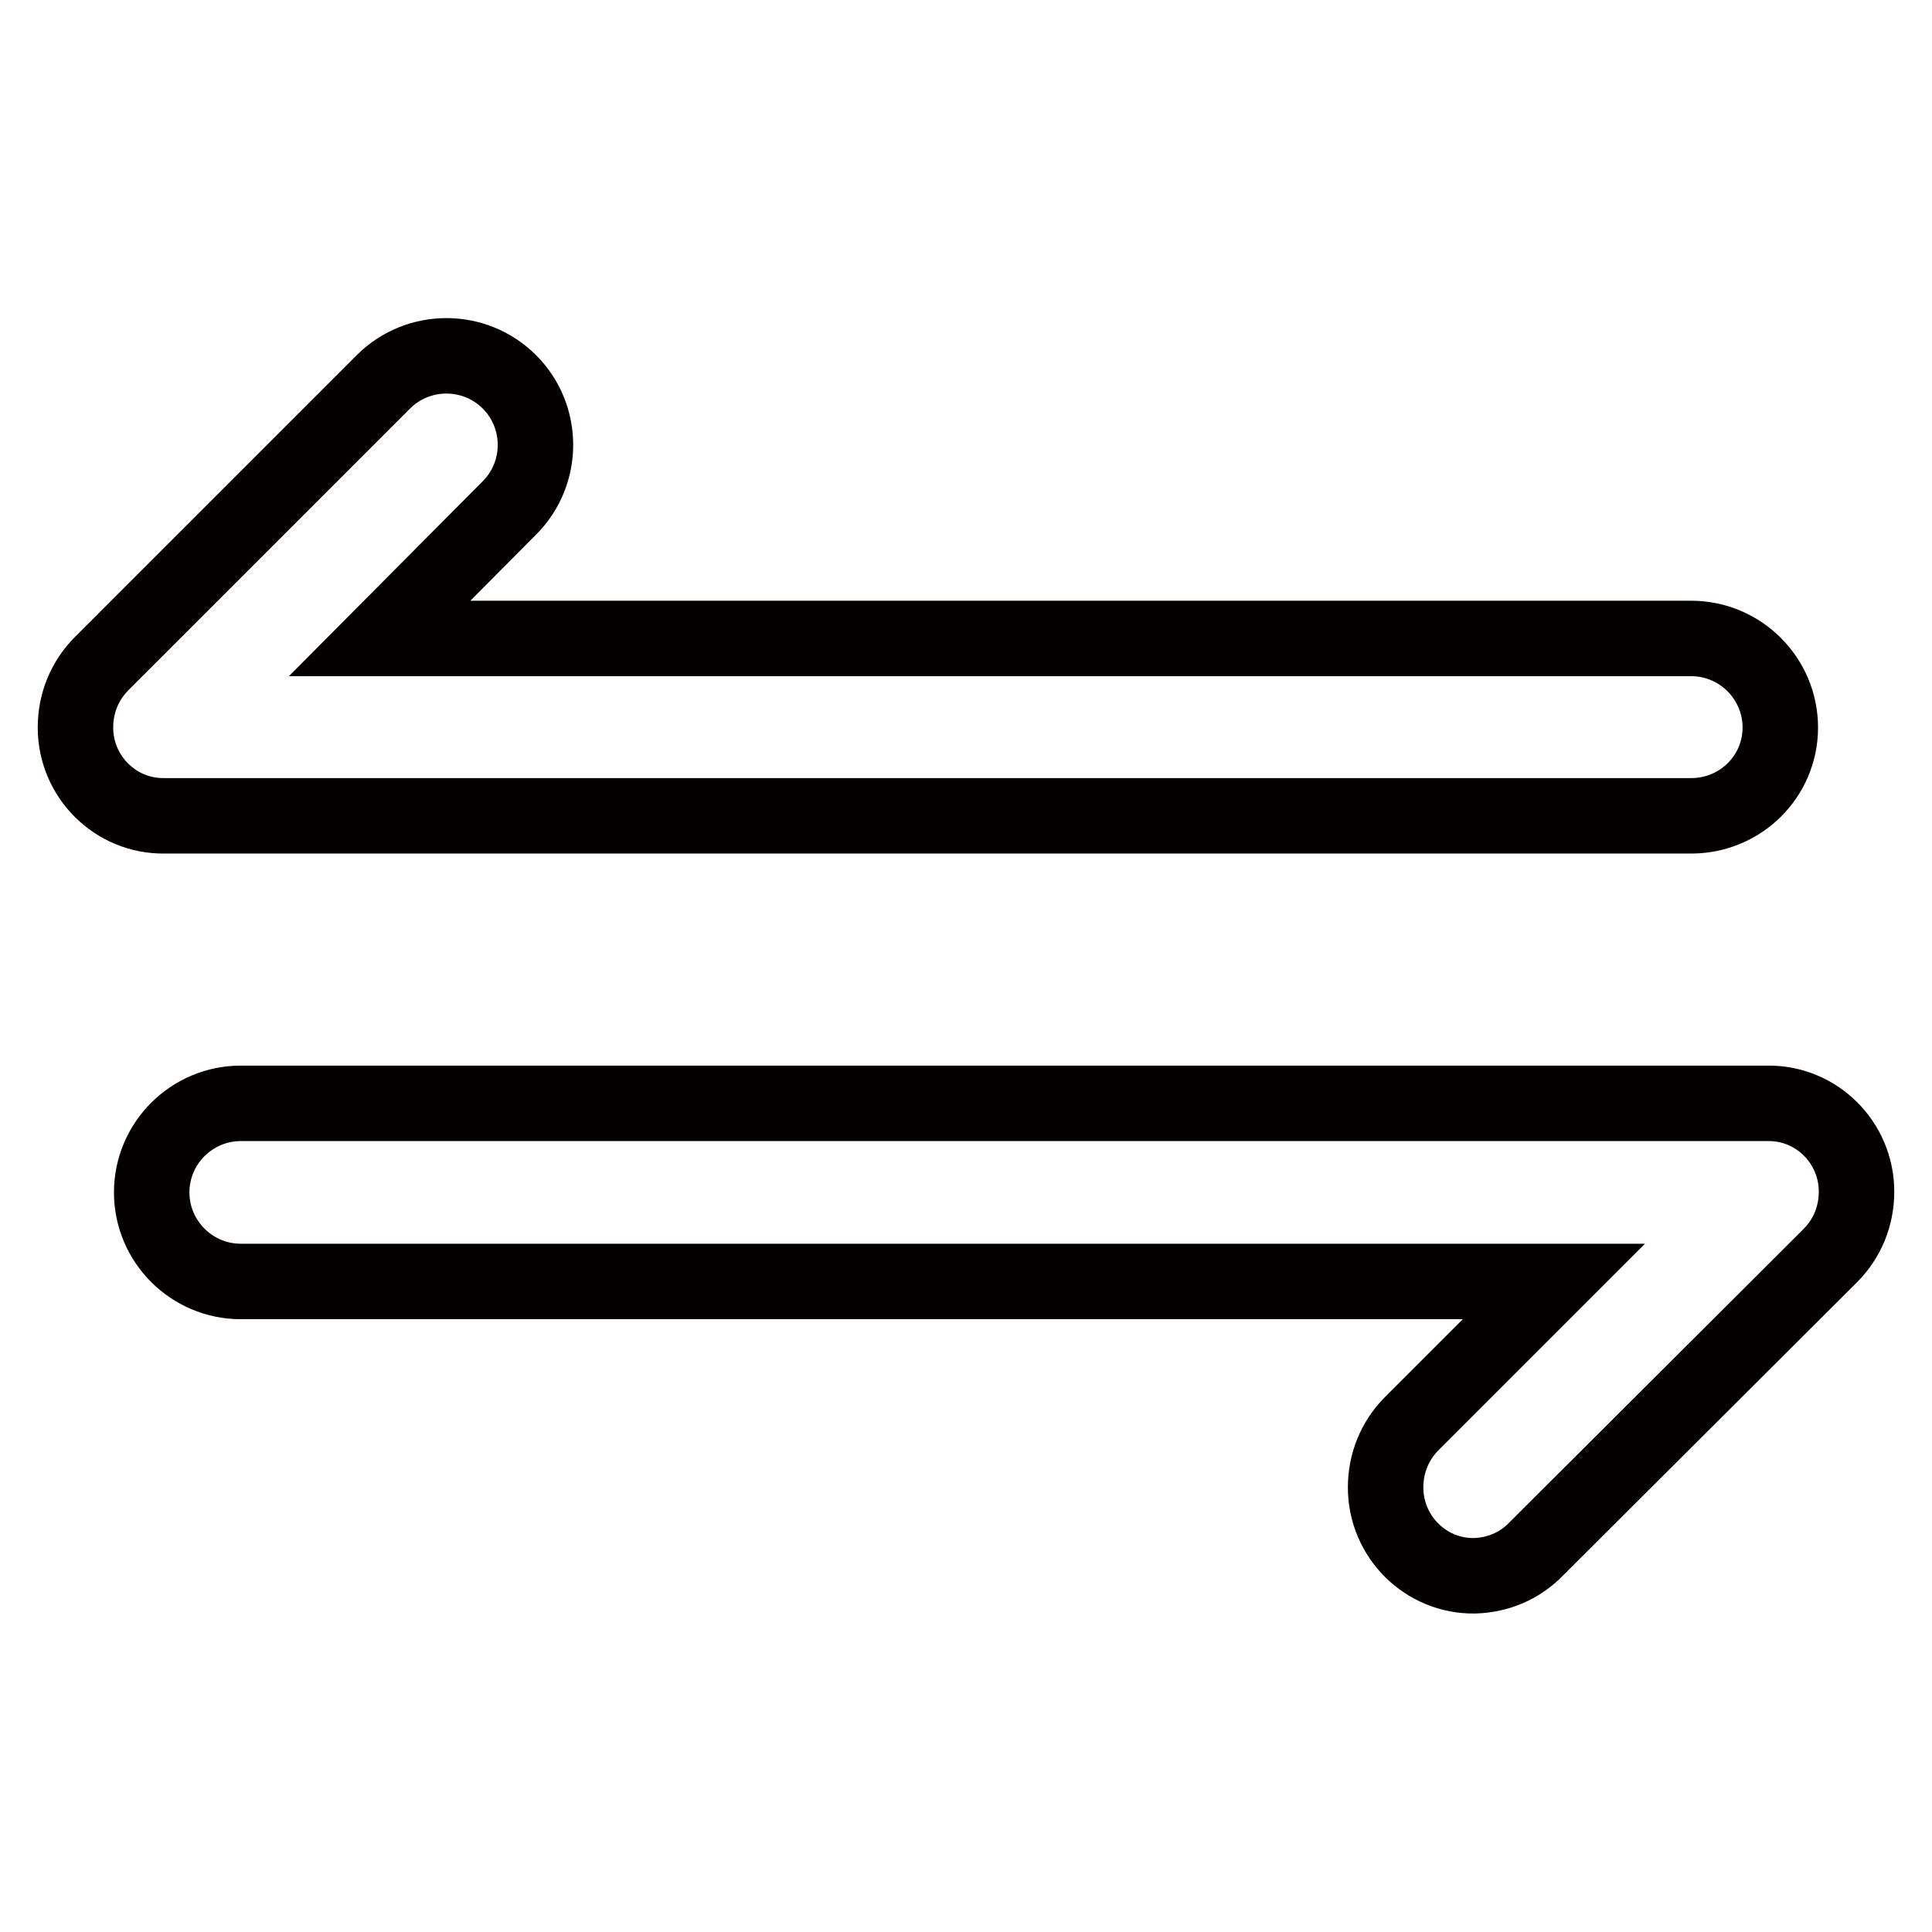 <?xml version="1.0" encoding="utf-8"?>
<!-- Svg Vector Icons : http://www.onlinewebfonts.com/icon -->
<!DOCTYPE svg PUBLIC "-//W3C//DTD SVG 1.1//EN" "http://www.w3.org/Graphics/SVG/1.1/DTD/svg11.dtd">
<svg version="1.1" xmlns="http://www.w3.org/2000/svg" xmlns:xlink="http://www.w3.org/1999/xlink" x="0px" y="0px" viewBox="0 0 256 256" enable-background="new 0 0 256 256" xml:space="preserve">
<g> <path stroke-width="10" fill-opacity="0" stroke="#040000"  d="M224.1,108.1H21.8c-6.5,0.1-11.8-5.2-11.8-11.7c0-3.2,1.2-6.2,3.5-8.5l37.3-37.3c4.6-4.6,12.1-4.6,16.7,0 c4.6,4.6,4.6,12.1,0,16.7L50.3,84.6h173.8c6.5,0,11.8,5.3,11.8,11.8C235.9,102.9,230.6,108.1,224.1,108.1L224.1,108.1z  M195.4,208.8c-6.5,0.1-11.8-5.2-11.8-11.7c0-3.2,1.2-6.2,3.5-8.5l18.8-18.8H31.9c-6.5,0-11.8-5.3-11.8-11.8s5.3-11.8,11.8-11.8 h202.3c6.5-0.1,11.8,5.2,11.8,11.7c0,3.2-1.2,6.2-3.5,8.5l-38.9,38.8C201.4,207.5,198.5,208.7,195.4,208.8L195.4,208.8z"/></g>
</svg>